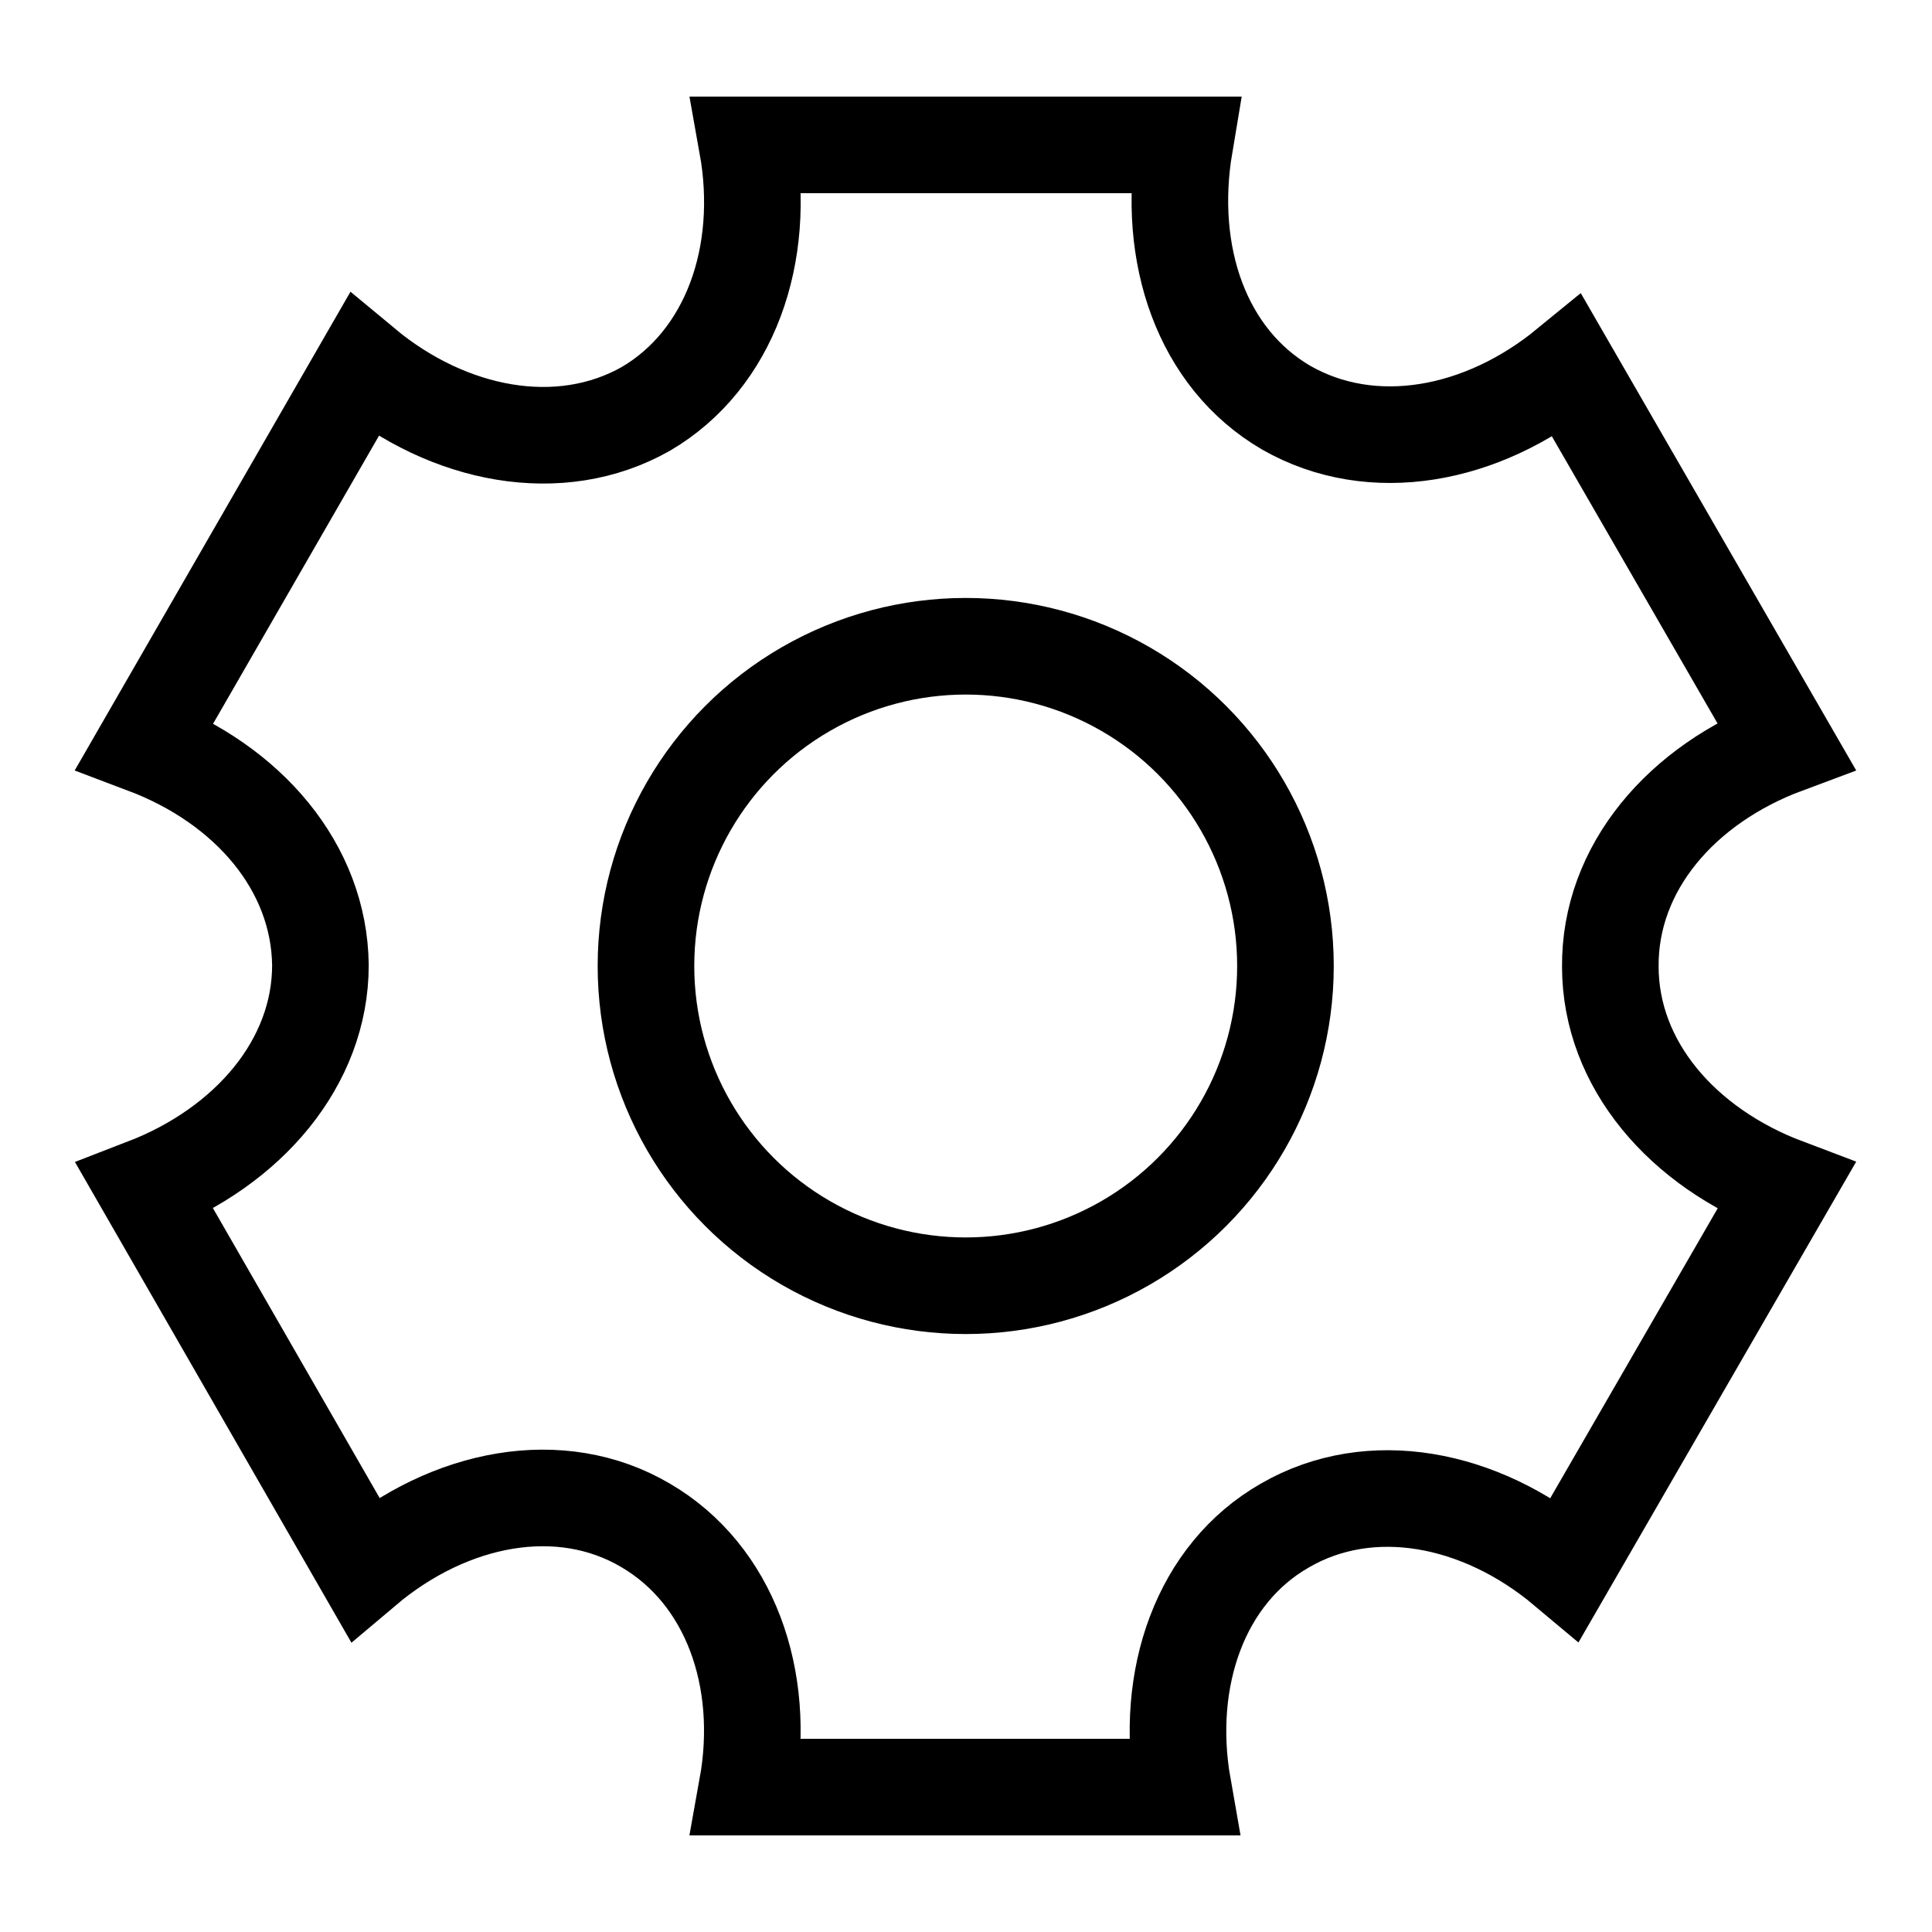 <svg width="20" height="20" viewBox="0 0 20 20" xmlns="http://www.w3.org/2000/svg">
    <circle fill="none" stroke="#000" cx="9.997" cy="10" r="3.31" />
    <path fill="none" stroke="#000" d="M18.488,12.285 L16.205,16.237 C15.322,15.496 14.185,15.281 13.303,15.791 C12.428,16.289 12.047,17.373 12.246,18.5 L7.735,18.5 C7.938,17.374 7.553,16.299 6.684,15.791 C5.801,15.27 4.655,15.492 3.773,16.237 L1.5,12.285 C2.573,11.871 3.317,10.999 3.317,9.991 C3.305,8.98 2.573,8.121 1.5,7.716 L3.765,3.784 C4.645,4.516 5.794,4.738 6.687,4.232 C7.555,3.722 7.939,2.637 7.735,1.5 L12.263,1.5 C12.072,2.637 12.441,3.71 13.314,4.22 C14.206,4.73 15.343,4.516 16.225,3.794 L18.487,7.714 C17.404,8.117 16.661,8.988 16.67,10.009 C16.672,11.018 17.415,11.88 18.488,12.285 L18.488,12.285 Z" />
</svg>
